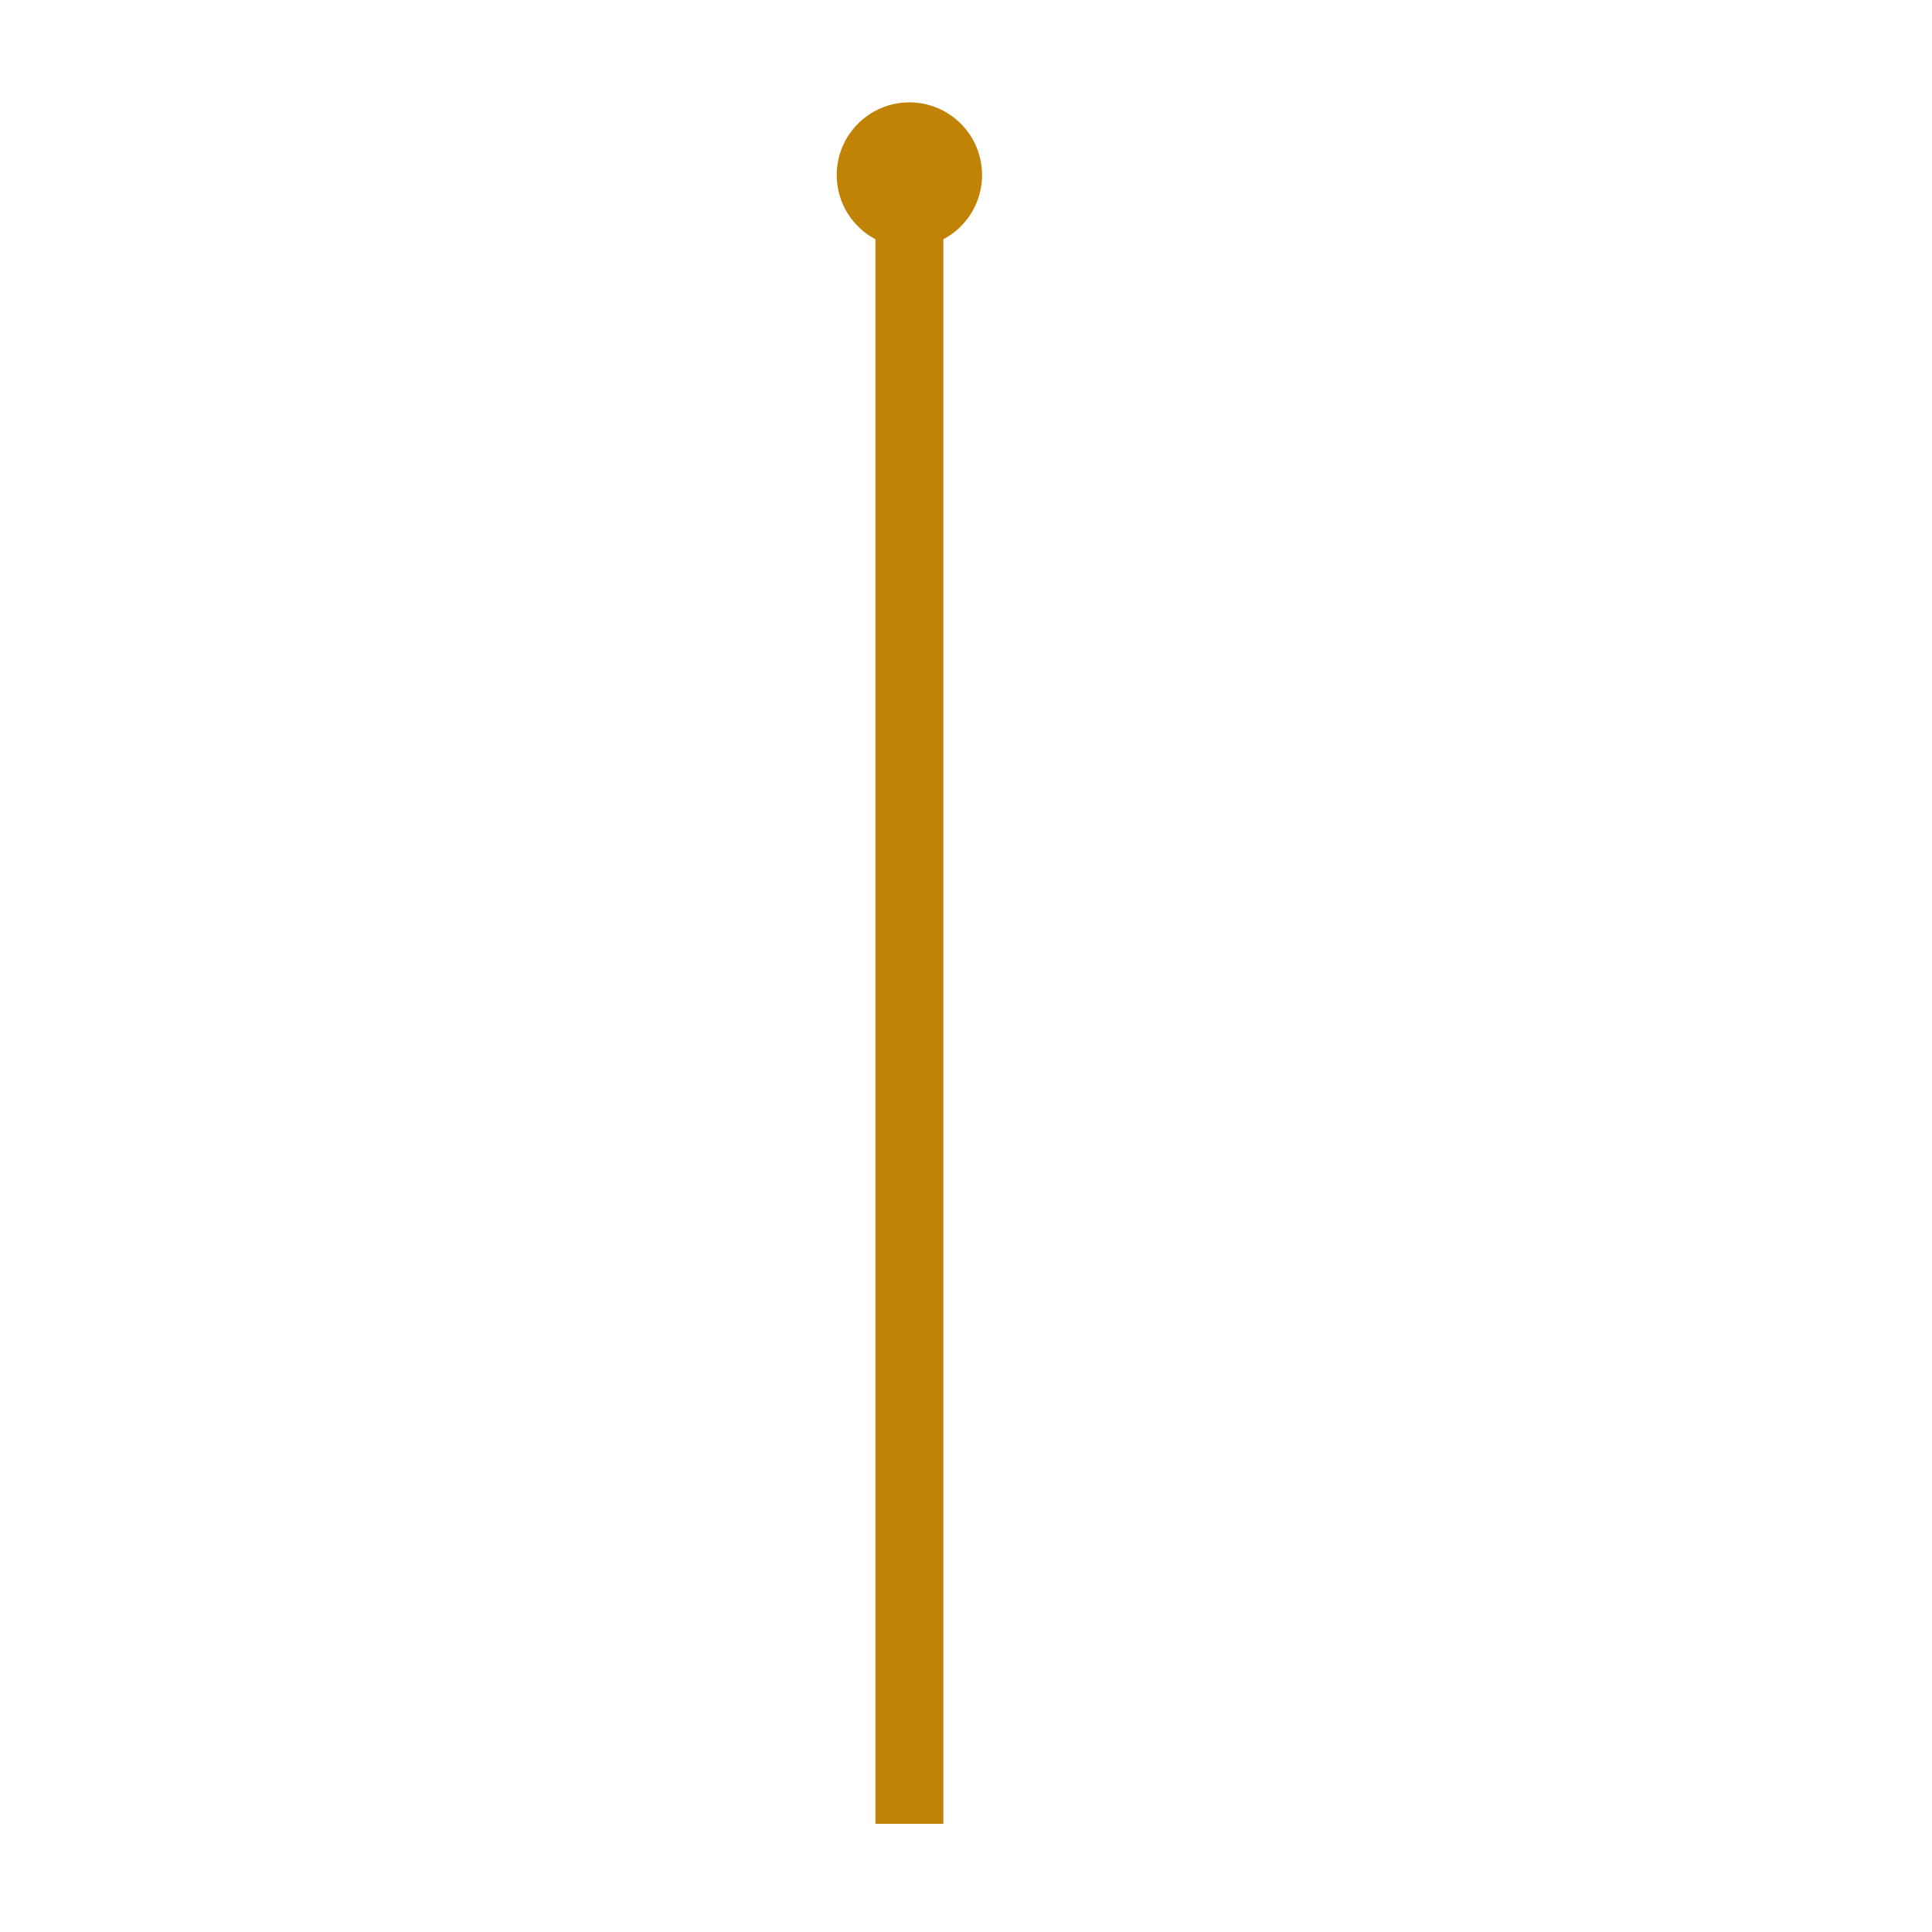 <svg xmlns="http://www.w3.org/2000/svg" viewBox="0 0 512 512" enable-background="new 0 0 512 512"><path fill="#C18306" d="M260.26 46.39c0-10.637-8.622-19.26-19.26-19.26s-19.26 8.622-19.26 19.26c0 7.385 4.16 13.79 10.26 17.023v419.91h18V63.414c6.1-3.232 10.26-9.638 10.26-17.023z"/></svg>